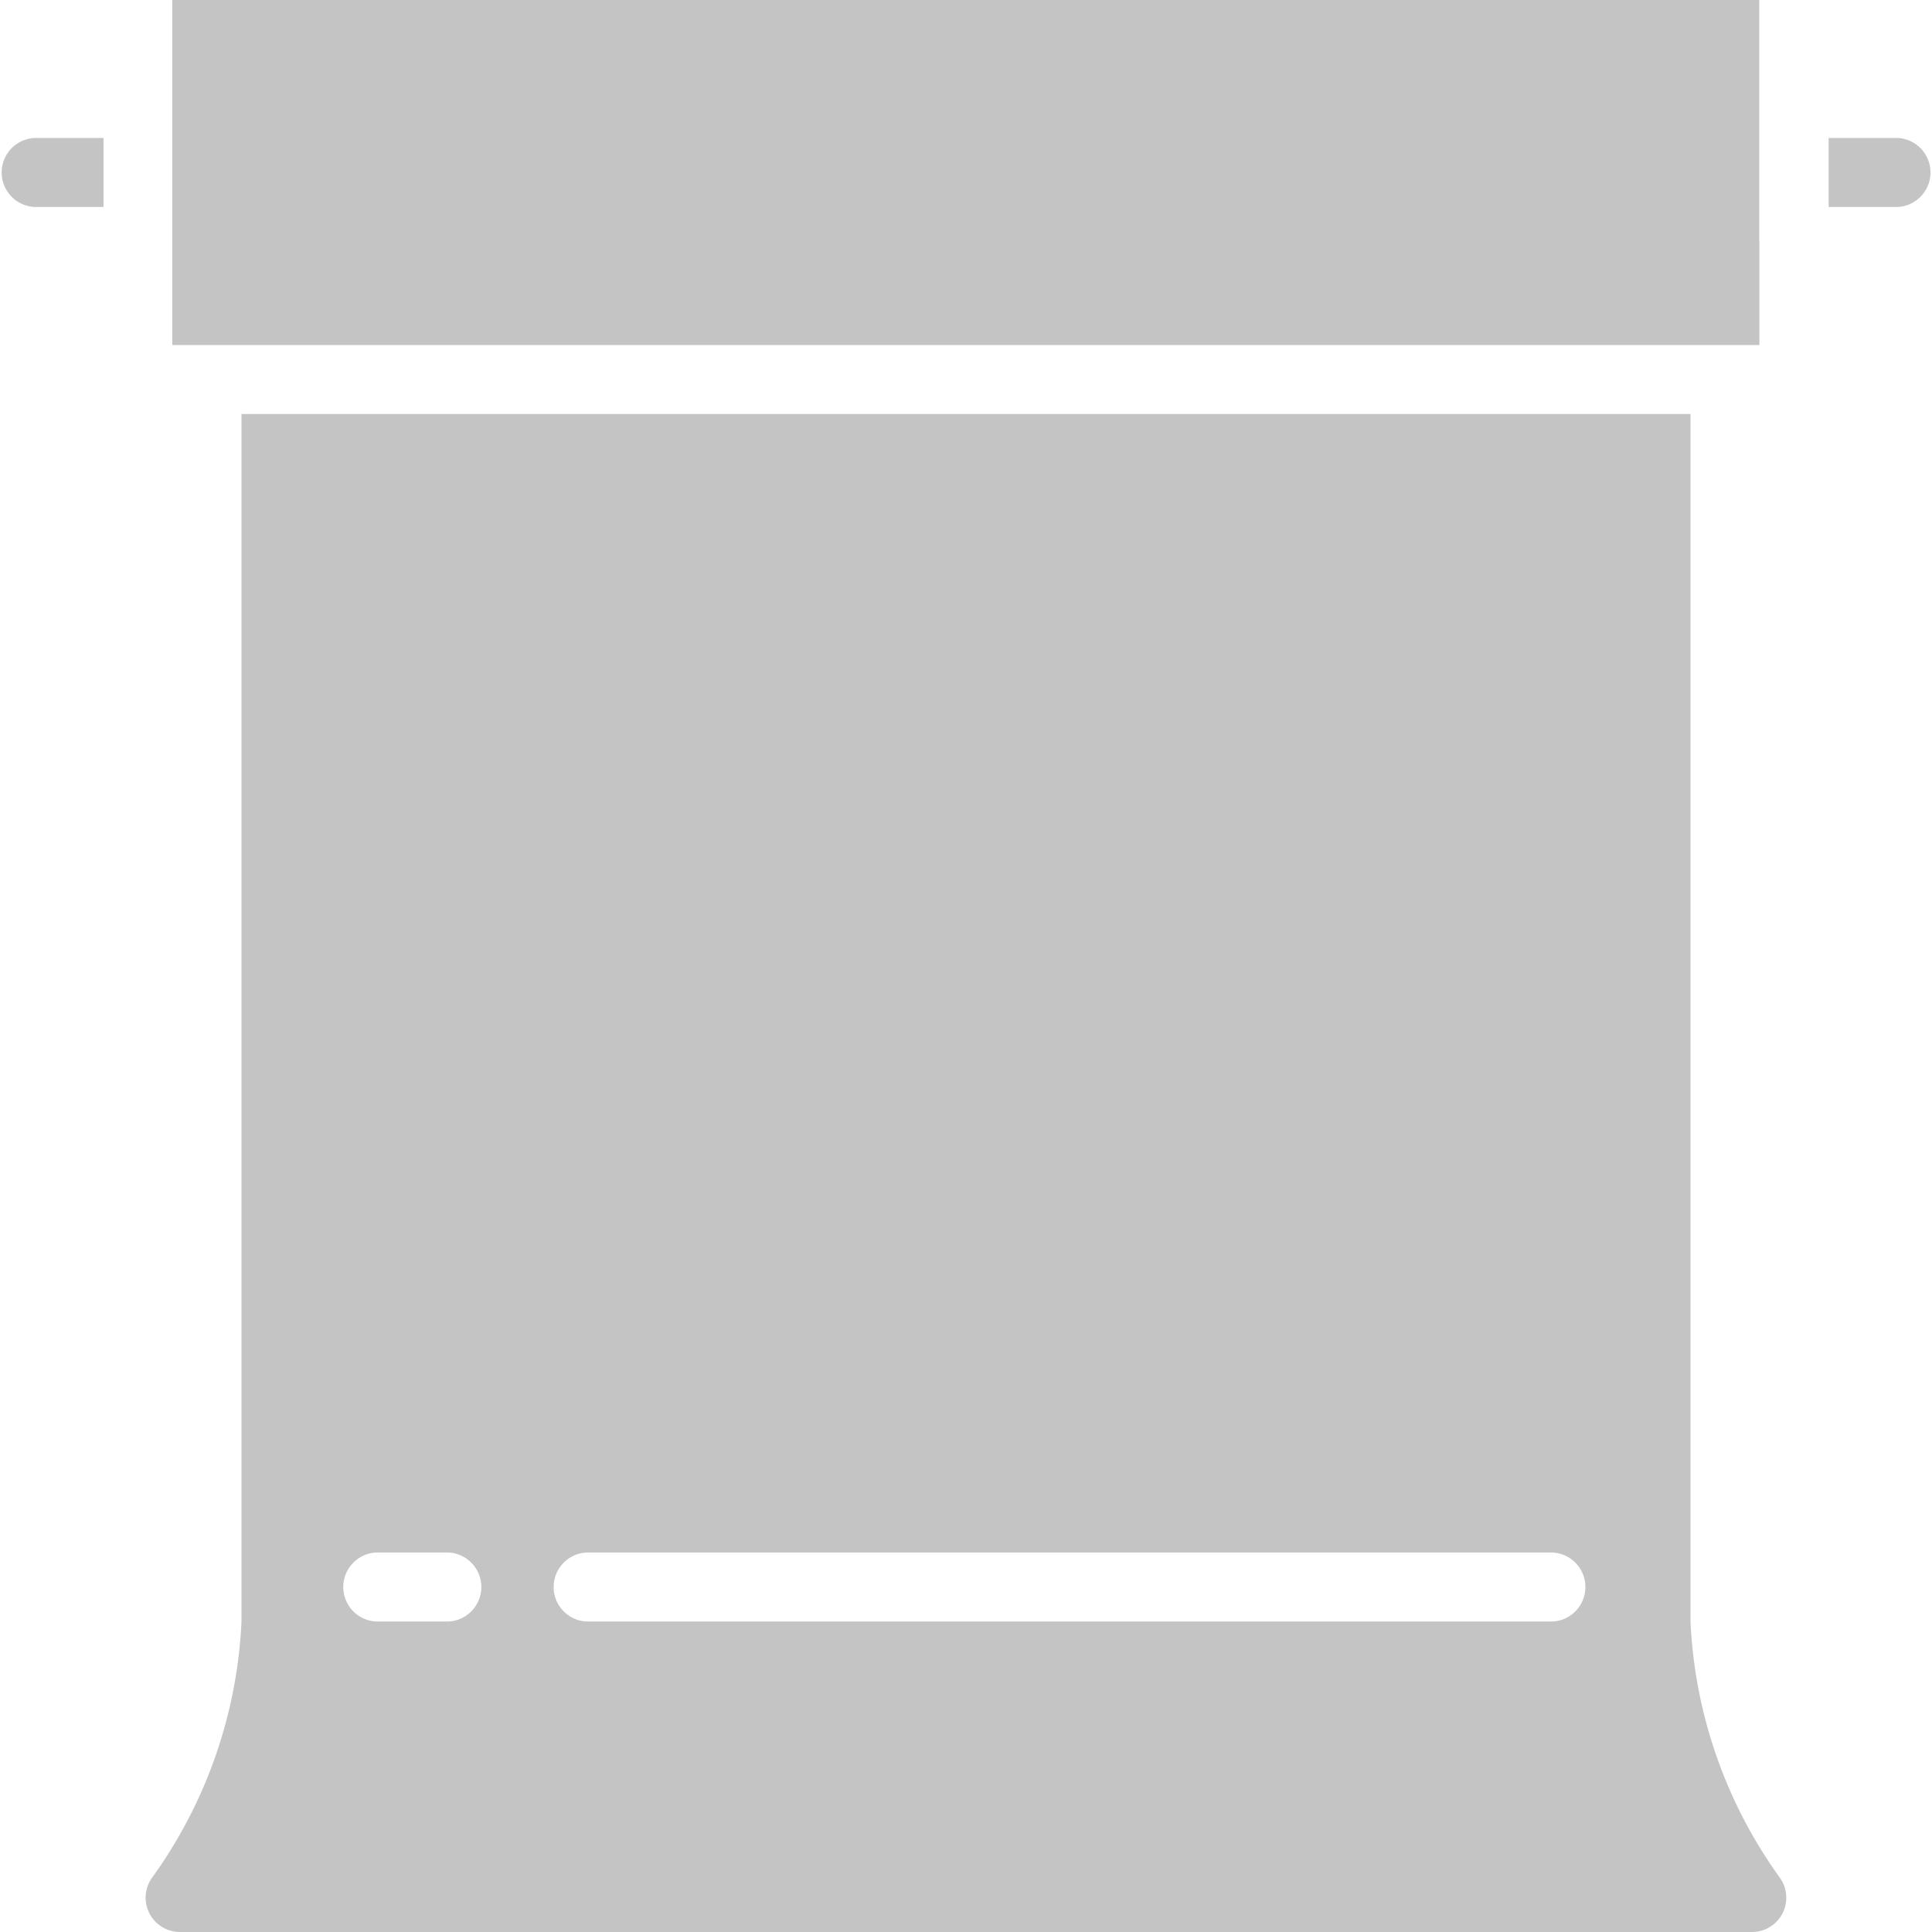 <svg width="24" height="24" viewBox="0 0 24 24" fill="none" xmlns="http://www.w3.org/2000/svg"><path d="M.429 2.571h.857v-.857H.429a.429.429 0 0 0 0 .857m20.997 1.715h.43V3h-.002V0H2.14v4.286zm2.147-2.572h-.857v.857h.857a.429.429 0 0 0 0-.857M2.238 24h19.524a.426.426 0 0 0 .351-.67A5.9 5.9 0 0 1 21 20.143v-15H3v15a5.9 5.9 0 0 1-1.114 3.187.426.426 0 0 0 .352.67m5.048-4.714h12a.429.429 0 0 1 0 .857h-12a.429.429 0 0 1 0-.857m-2.572 0h.857a.429.429 0 0 1 0 .857h-.857a.429.429 0 1 1 0-.857" fill="#C4C4C4"/></svg>